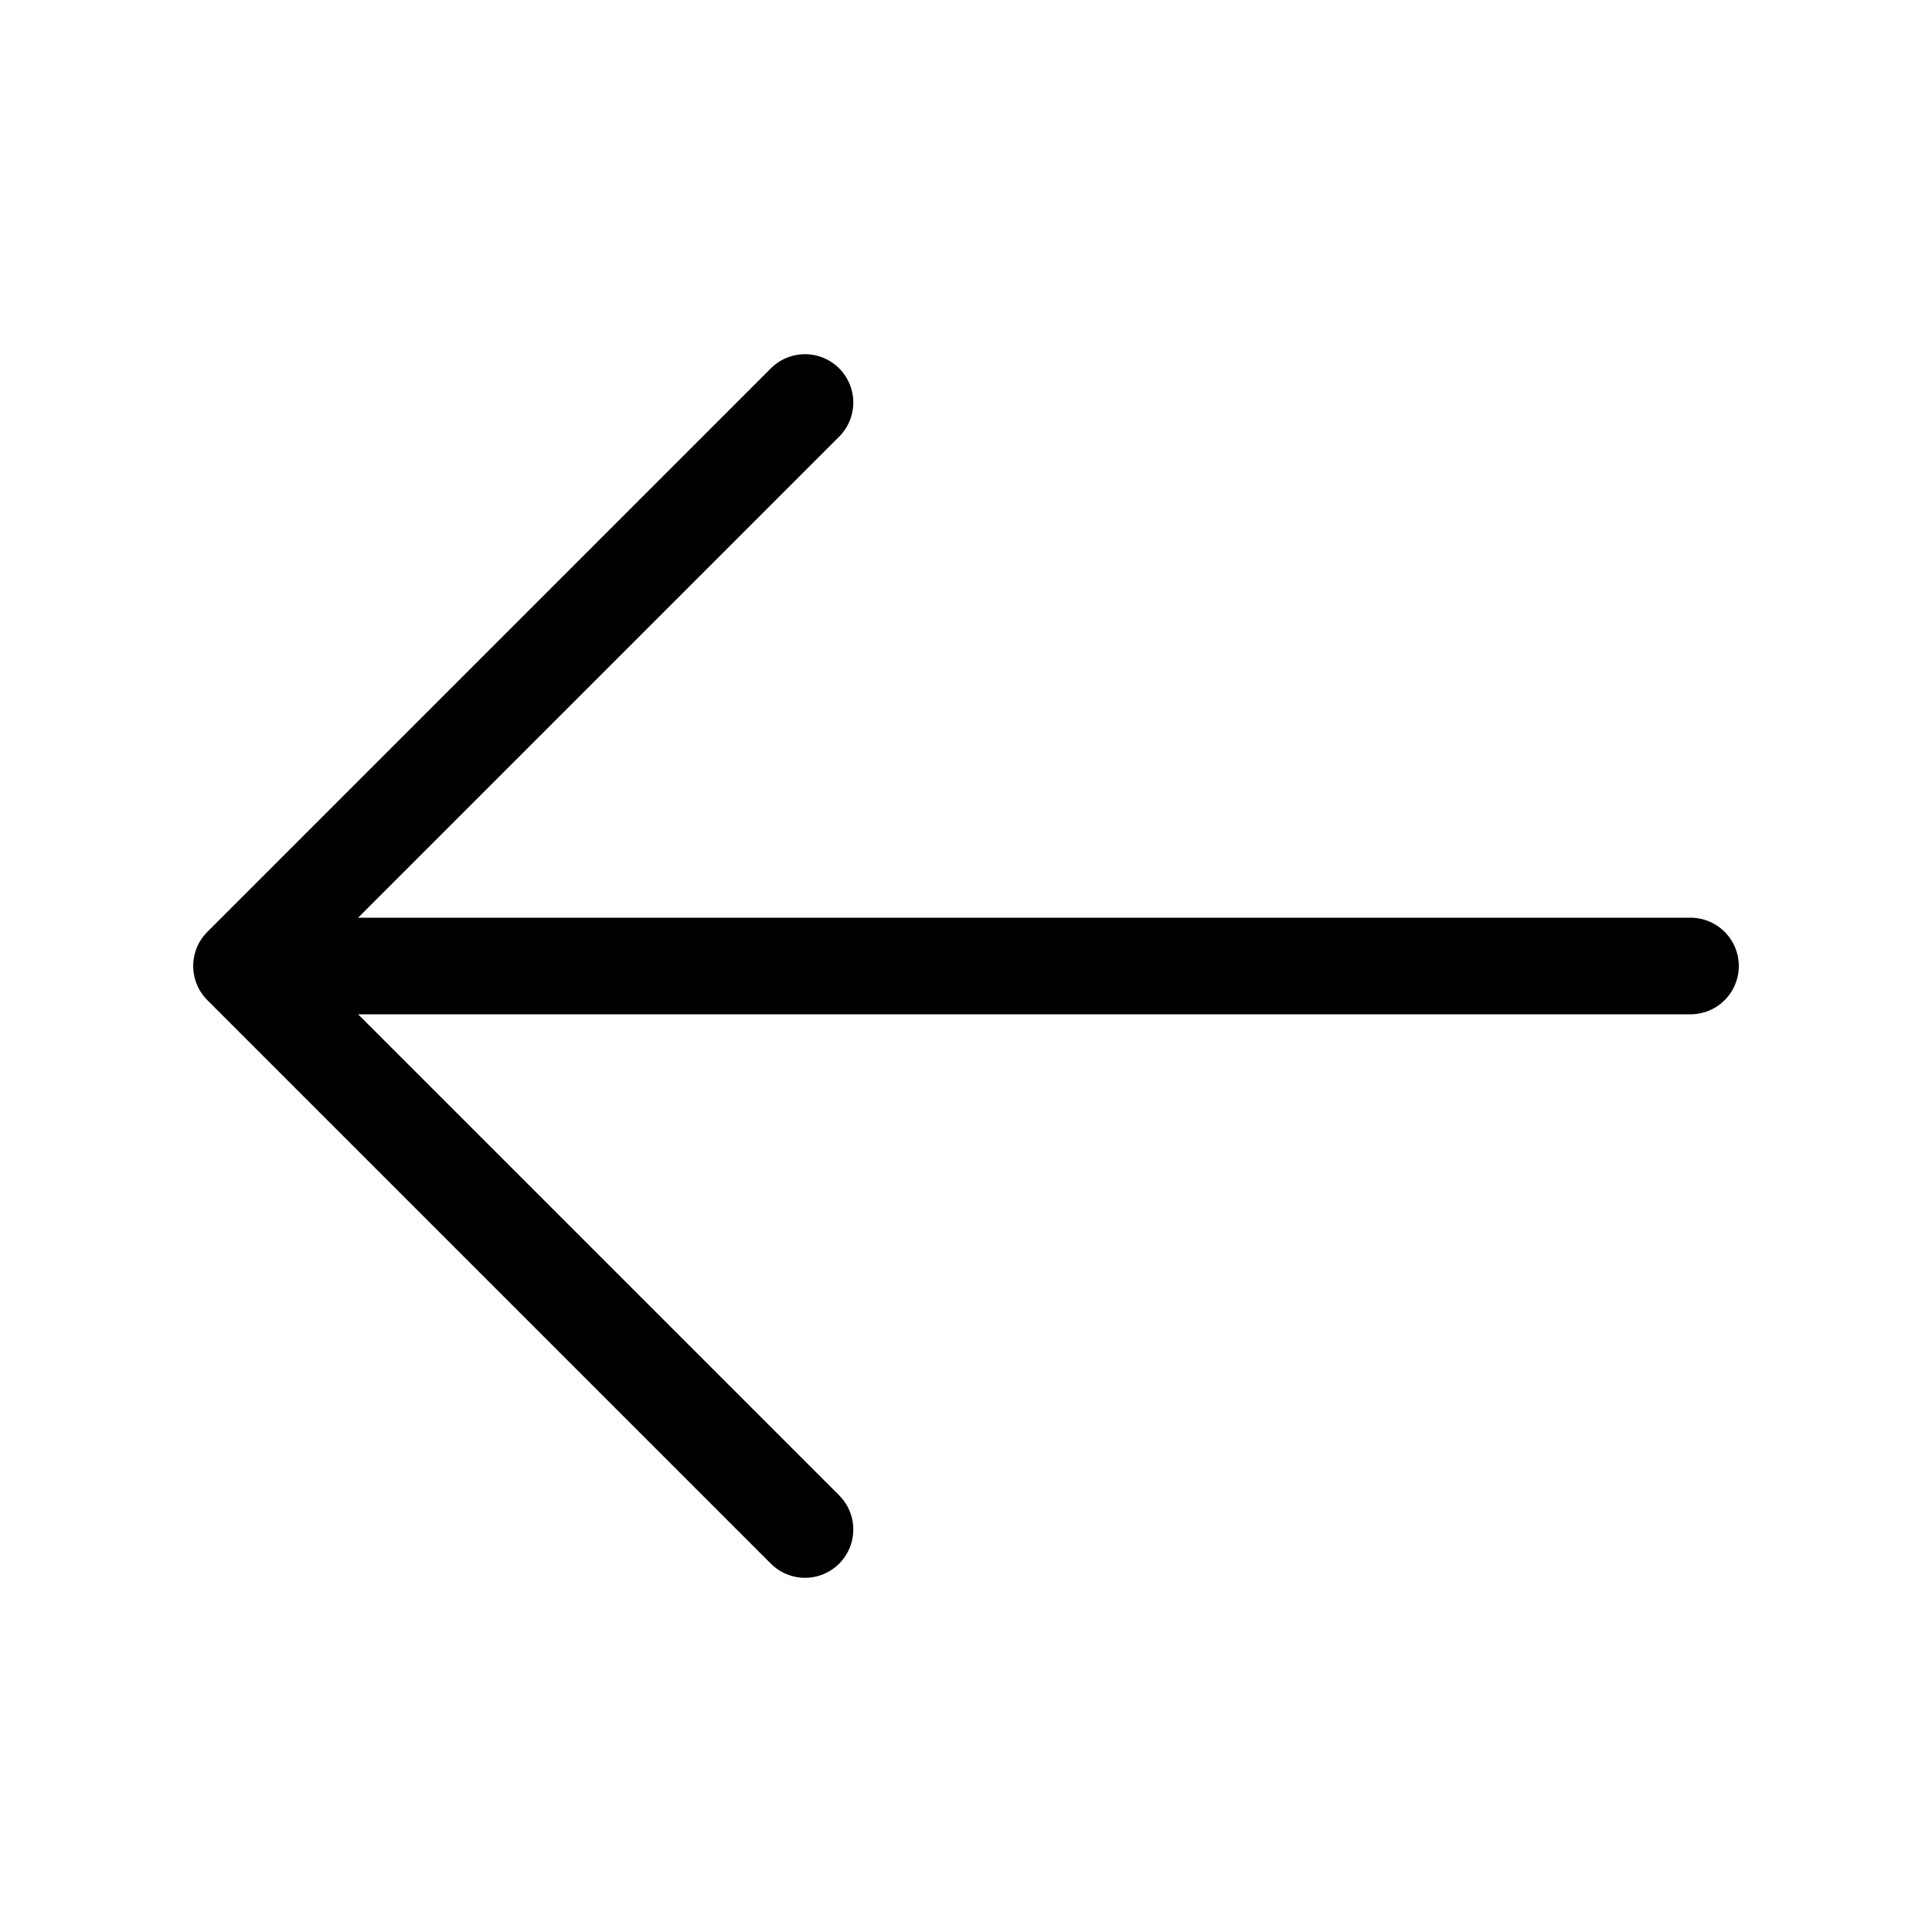 <?xml version="1.0" encoding="UTF-8"?> <svg xmlns="http://www.w3.org/2000/svg" width="30" height="30" viewBox="0 0 30 30" fill="none"><path d="M26.25 15H3.75M3.75 15L12.5 6.25M3.75 15L12.5 23.75" stroke="black" stroke-width="1.5" stroke-linecap="round" stroke-linejoin="round"></path></svg> 